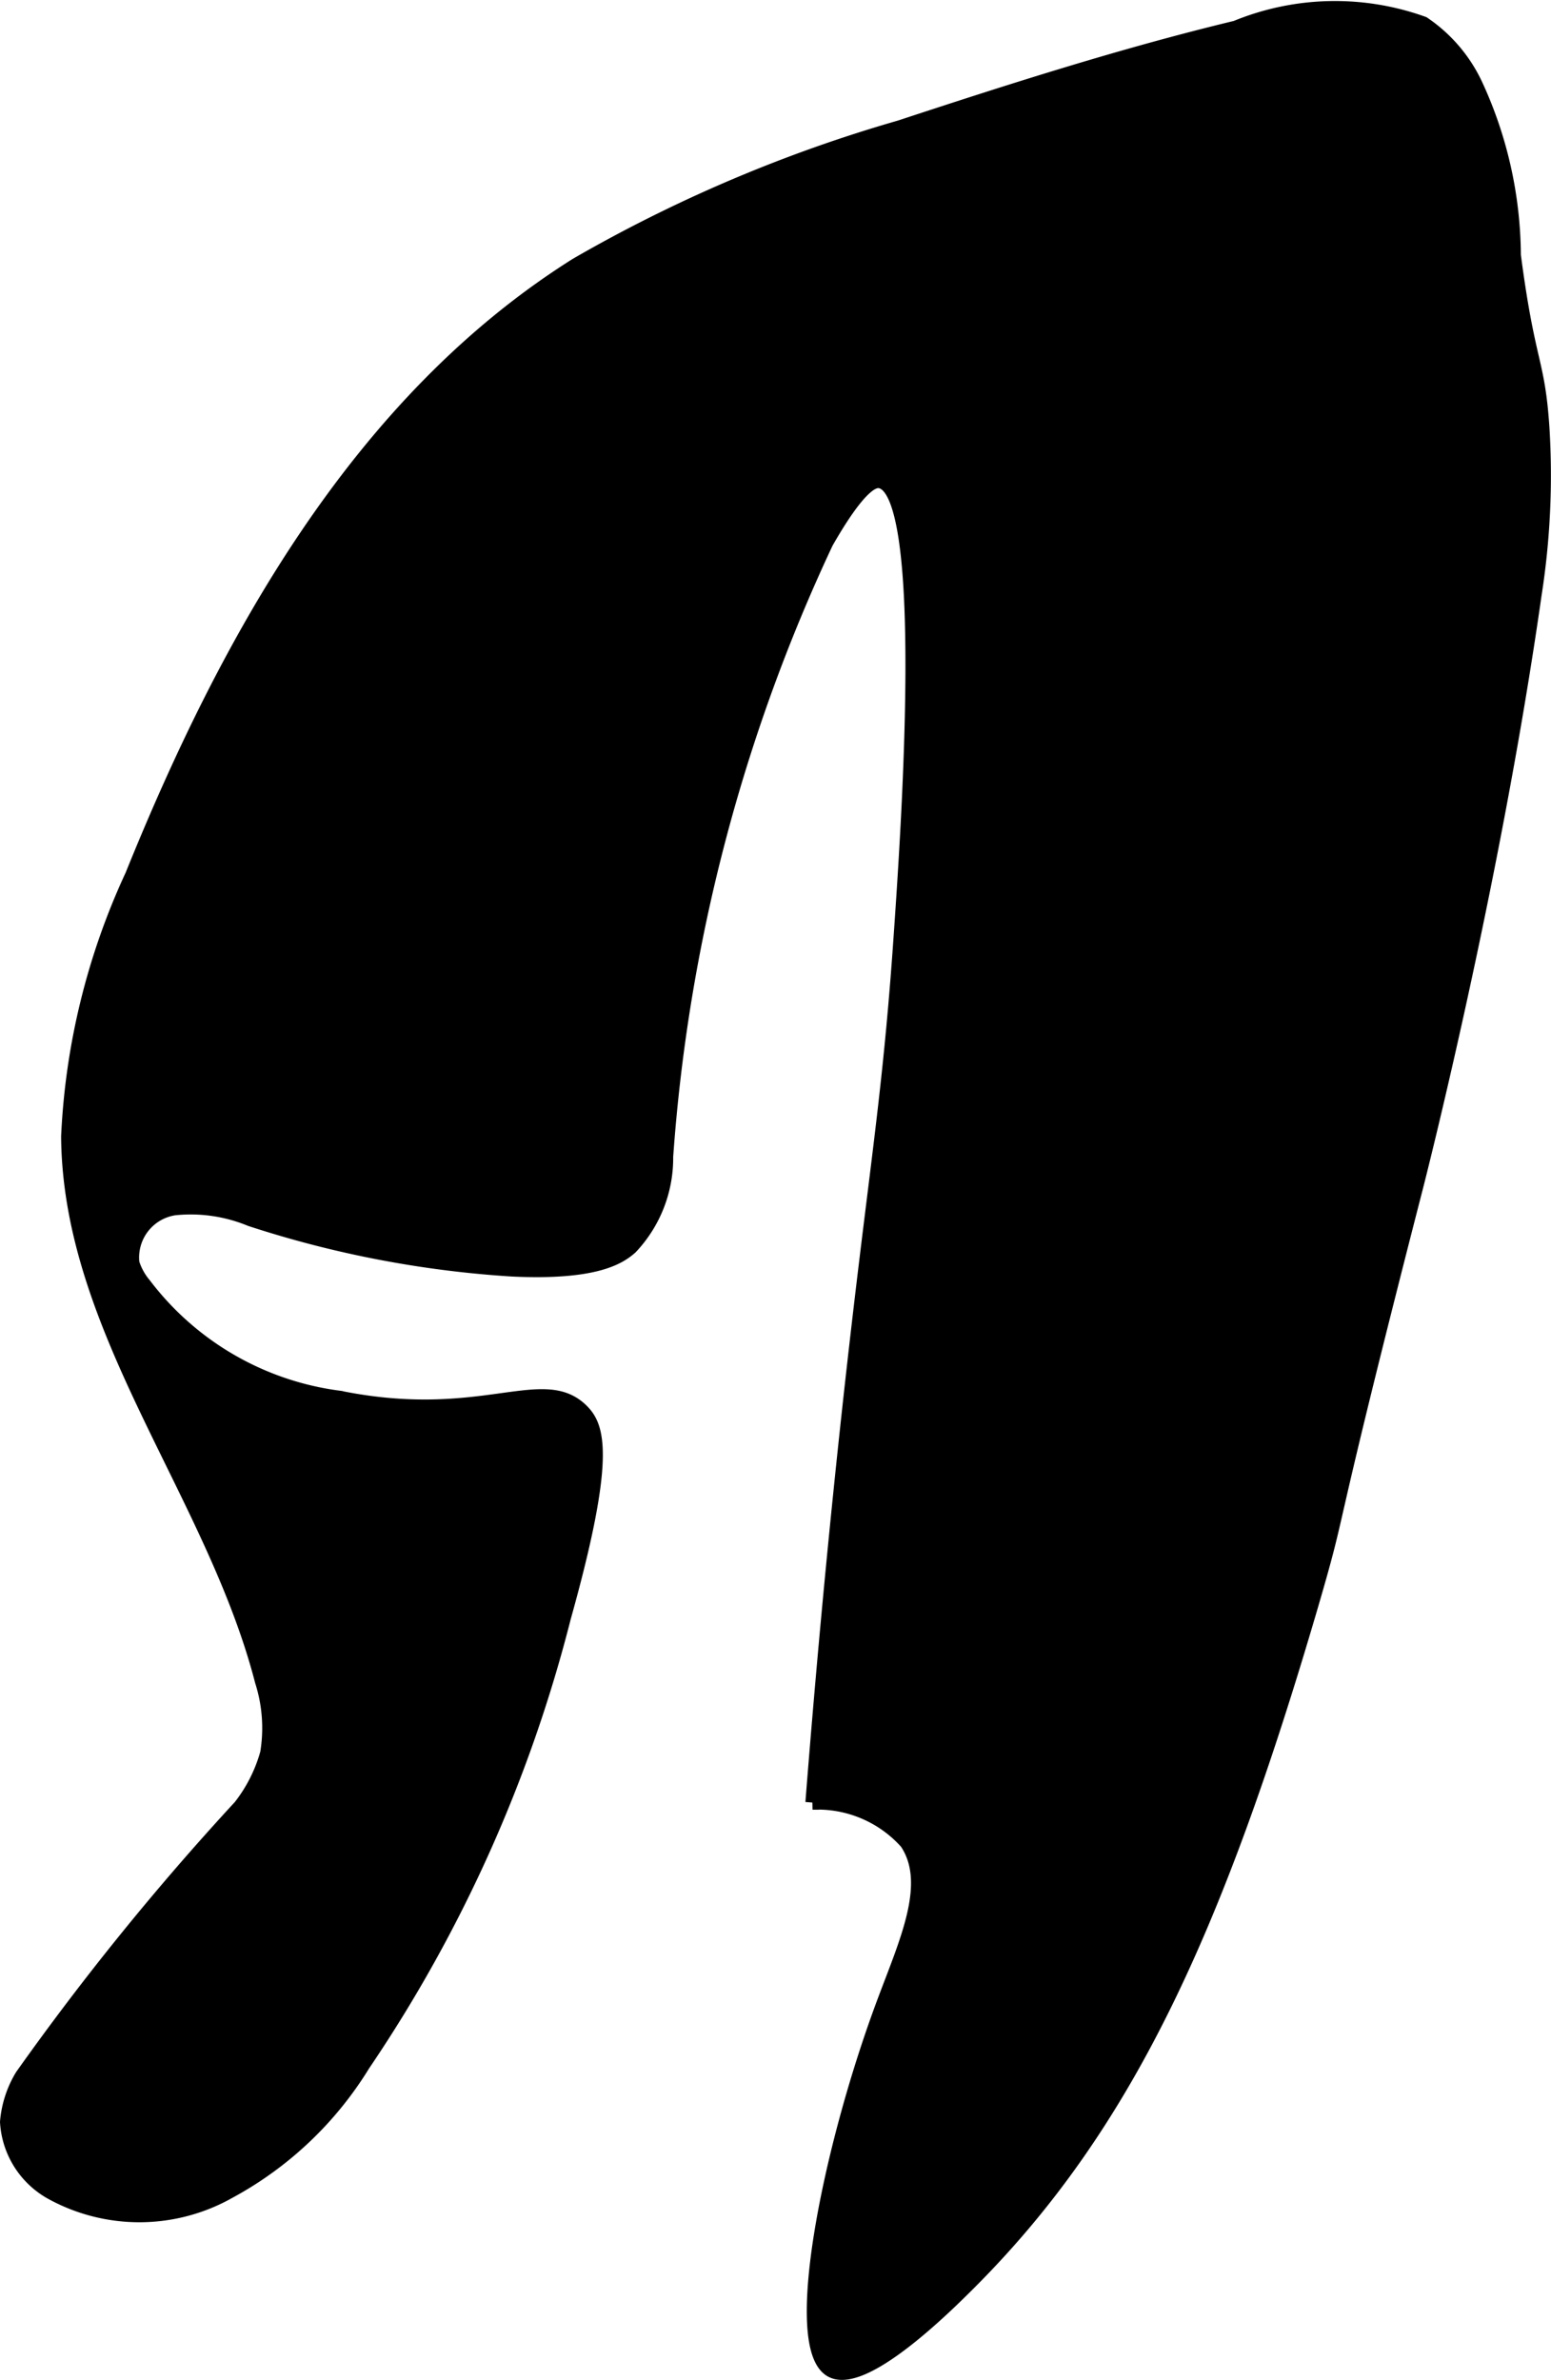 <?xml version="1.0" encoding="UTF-8"?>
<svg xmlns="http://www.w3.org/2000/svg"
     version="1.1"
     width="5.757mm"
     height="8.831mm"
     viewBox="0 0 16.319 25.033">
   <defs>
      <style type="text/css"><![CDATA[
      .a {
        stroke: #000;
        stroke-miterlimit: 10;
        stroke-width: 0.15px;
      }
    ]]></style>
   </defs>
   <path class="a"
         d="M9.469,1.34A15.242,15.242,0,0,0,6.065,2.787C3.787,4.221,2.4,6.712,1.391,9.208a7.301,7.301,0,0,0-.673,2.746c.015,2.041,1.529,3.753,2.039,5.729a1.623,1.623,0,0,1,.055.758,1.612,1.612,0,0,1-.284.562,28.39,28.39,0,0,0-2.296,2.833,1.11,1.11,0,0,0-.157.483.909.909,0,0,0,.467.743,1.918,1.918,0,0,0,1.87-.012,3.74,3.74,0,0,0,1.408-1.334A14.924,14.924,0,0,0,5.932,17.013c.473-1.688.356-2.004.192-2.17-.41-.415-1.053.164-2.552-.14a3.069,3.069,0,0,1-2.054-1.189.656.656,0,0,1-.126-.228.524.524,0,0,1,.445-.578,1.649,1.649,0,0,1,.799.116,11.074,11.074,0,0,0,2.751.528c.875.042,1.129-.127,1.248-.233a1.366,1.366,0,0,0,.373-.953A18.214,18.214,0,0,1,8.693,5.705c.365-.639.508-.655.568-.644.543.105.294,3.676.213,4.835-.093,1.339-.21,2.139-.362,3.397-.16,1.318-.374,3.255-.563,5.667a1.256,1.256,0,0,1,.991.419c.29.432-.005,1.052-.247,1.703-.567,1.526-.98,3.585-.553,3.845.332.203,1.206-.663,1.468-.926,1.627-1.632,2.58-3.675,3.586-7.111.35-1.197.08-.421,1.106-4.41,0-0.0.804-3.128,1.245-6.223a8.098,8.098,0,0,0,.083-1.752c-.048-.728-.147-.649-.301-1.82A4.317,4.317,0,0,0,15.526.893a1.592,1.592,0,0,0-.551-.645,2.739,2.739,0,0,0-1.971.044C11.809.58,10.637.956,9.469,1.34Z"/>
</svg>
